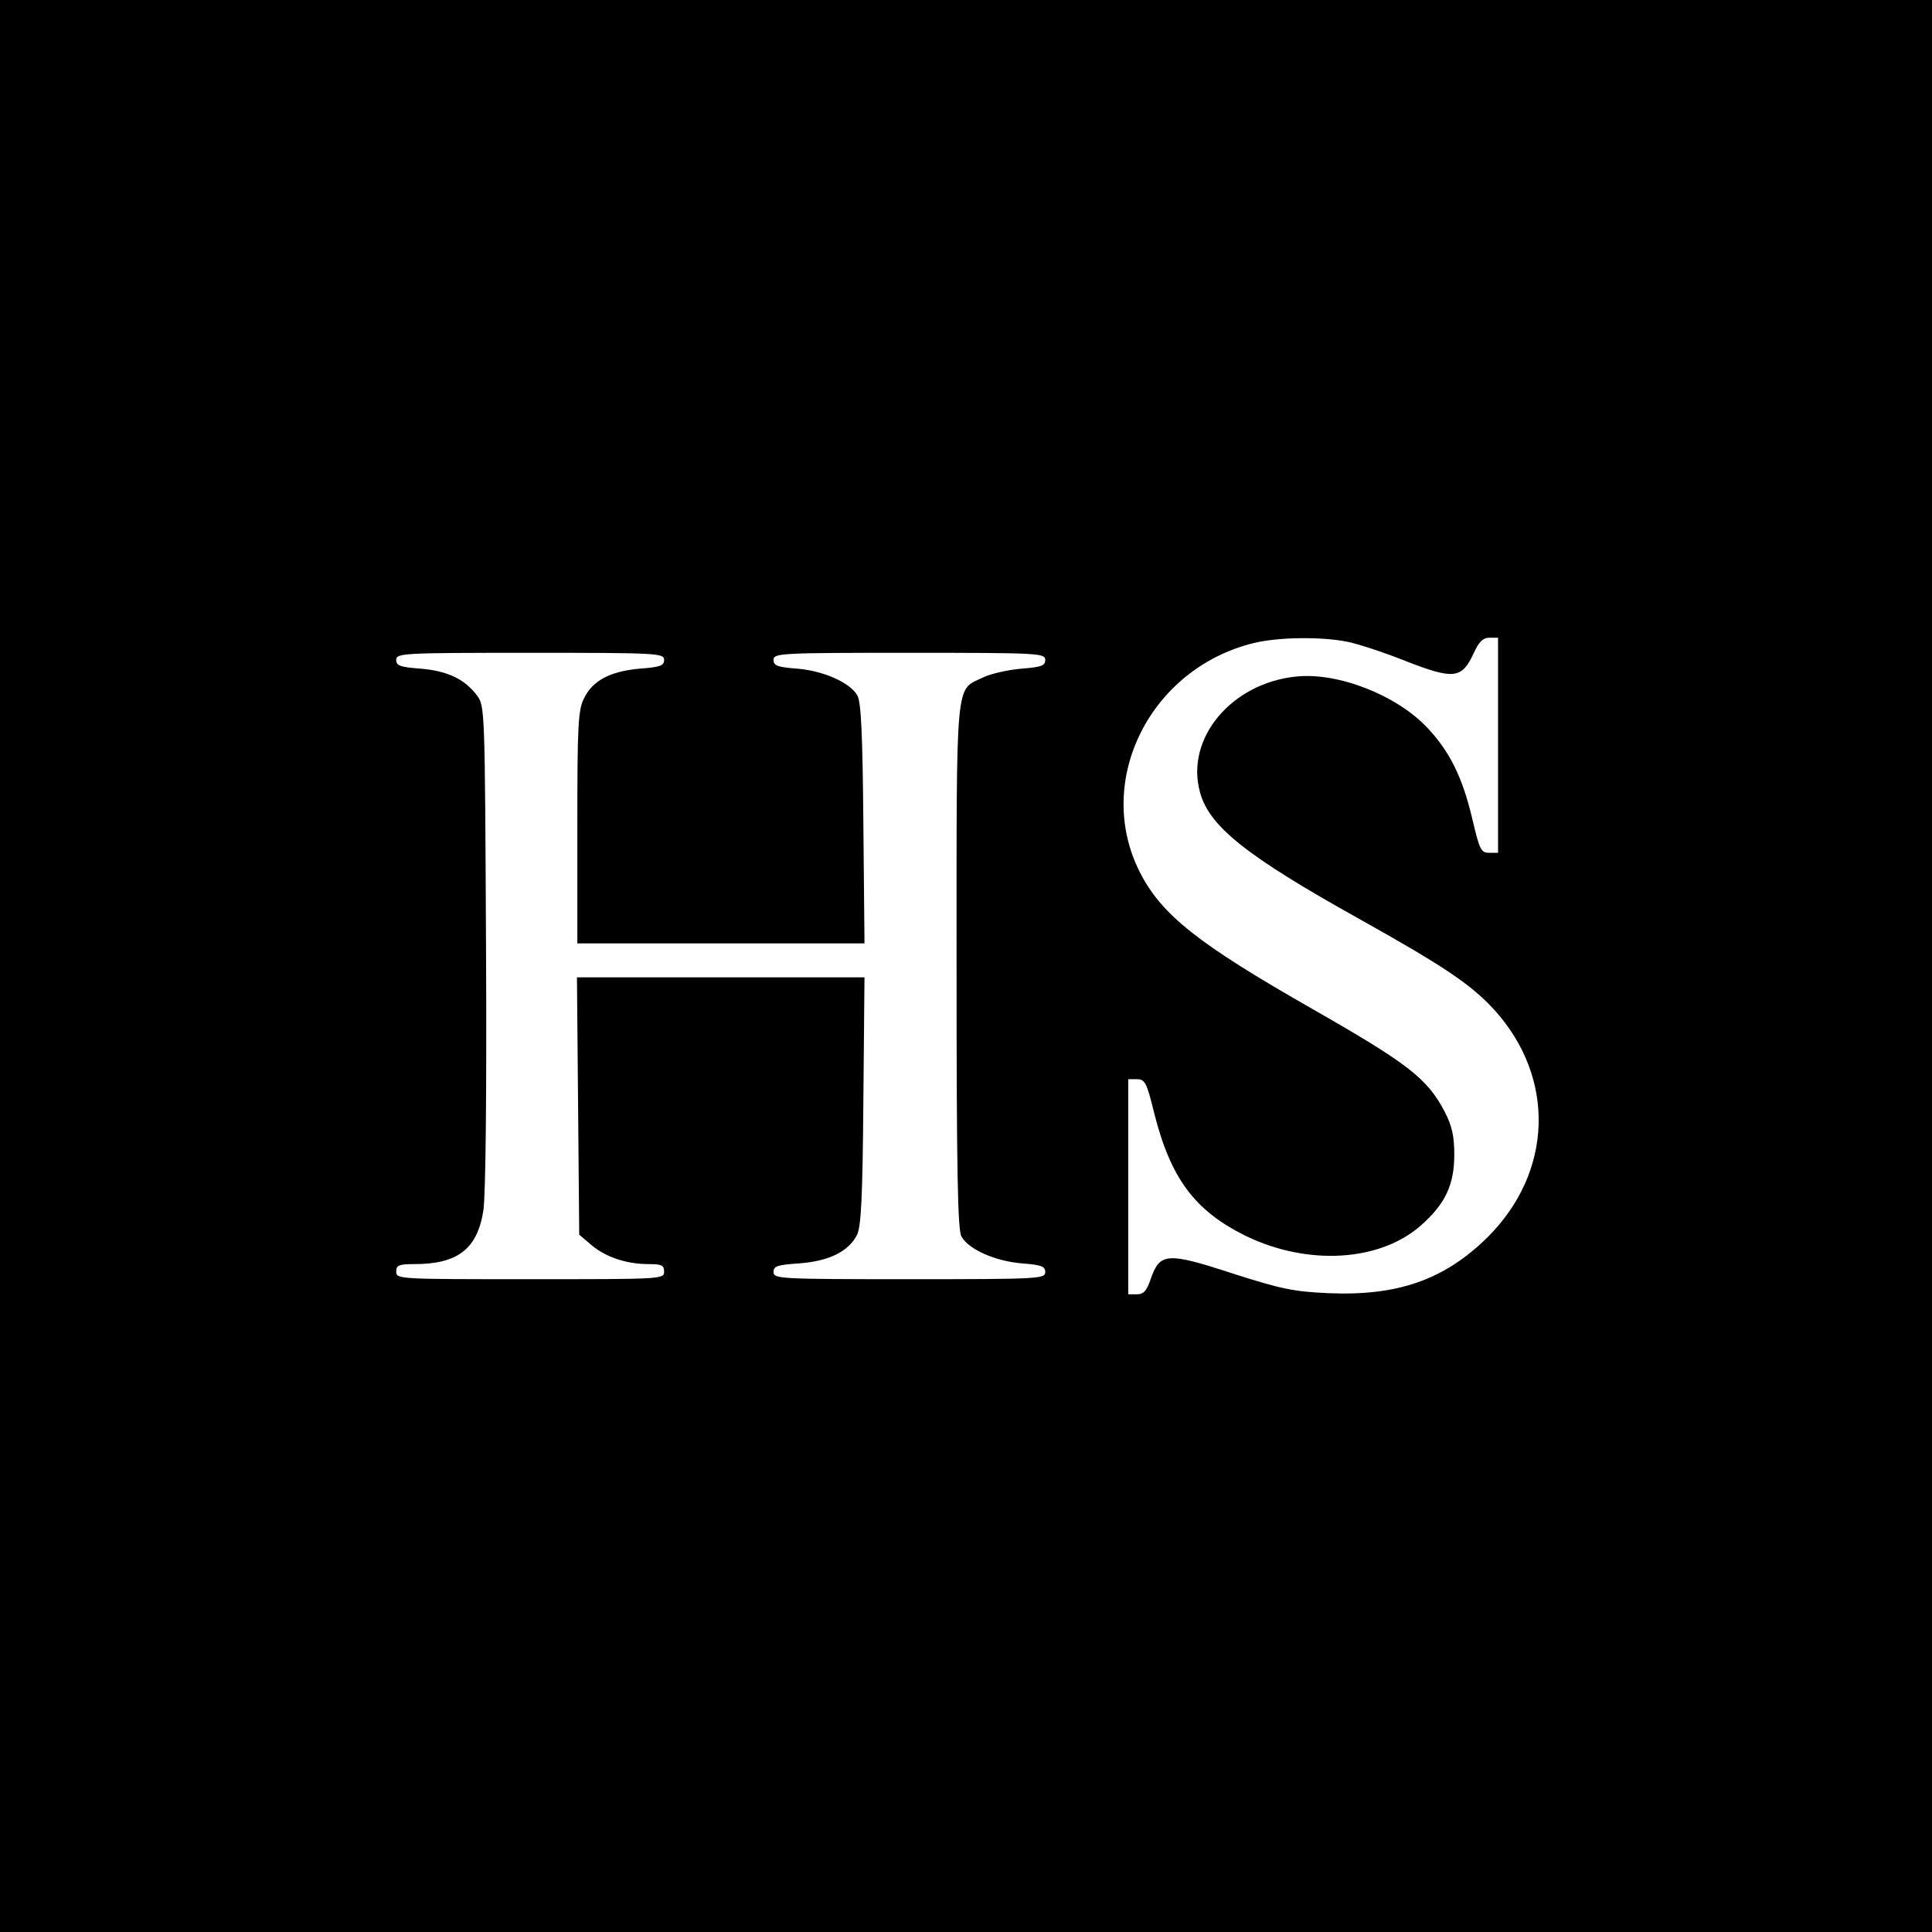 <?xml version="1.0" standalone="no"?>
<!DOCTYPE svg PUBLIC "-//W3C//DTD SVG 20010904//EN"
 "http://www.w3.org/TR/2001/REC-SVG-20010904/DTD/svg10.dtd">
<svg version="1.0" xmlns="http://www.w3.org/2000/svg"
 width="512pt" height="512pt" viewBox="0 0 512 512"
 preserveAspectRatio="xMidYMid meet">
<g transform="translate(0,512) scale(0.1,-0.1)"
fill="#000000" stroke="none">
<path d="M0 2560 l0 -2560 2560 0 2560 0 0 2560 0 2560 -2560 0 -2560 0 0
-2560z m3572 859 c29 -6 99 -29 156 -52 124 -48 146 -46 177 21 14 31 25 42
42 42 l23 0 0 -285 0 -285 -24 0 c-21 0 -25 8 -44 89 -26 110 -59 178 -119
242 -82 87 -237 148 -349 136 -171 -18 -293 -164 -254 -306 24 -91 124 -170
420 -335 227 -127 297 -174 359 -241 165 -181 157 -432 -18 -605 -114 -112
-238 -155 -421 -147 -91 4 -125 11 -253 52 -174 57 -193 55 -217 -13 -11 -33
-19 -42 -37 -42 l-23 0 0 285 0 285 23 0 c21 0 26 -9 45 -87 44 -176 108 -262
245 -329 164 -79 354 -67 462 28 65 57 89 108 89 188 0 50 -6 76 -26 115 -46
87 -96 126 -348 270 -305 174 -402 250 -460 365 -121 241 28 539 303 606 66
16 181 17 249 3z m-1812 -48 c0 -15 -10 -19 -65 -23 -77 -7 -124 -31 -147 -78
-16 -31 -18 -70 -18 -342 l0 -308 381 0 380 0 -3 318 c-2 235 -6 323 -16 339
-19 34 -89 65 -159 71 -53 4 -63 8 -63 23 0 18 15 19 360 19 345 0 360 -1 360
-19 0 -15 -10 -19 -63 -23 -35 -3 -80 -13 -101 -23 -75 -36 -71 12 -71 -765 0
-547 3 -700 13 -717 19 -34 89 -65 159 -71 53 -4 63 -8 63 -23 0 -18 -15 -19
-360 -19 -345 0 -360 1 -360 19 0 16 10 19 69 23 78 6 129 31 152 75 11 22 15
98 17 356 l3 327 -381 0 -381 0 3 -341 3 -341 33 -28 c38 -32 93 -50 151 -50
34 0 41 -3 41 -20 0 -20 -7 -20 -355 -20 -348 0 -355 0 -355 20 0 17 7 20 48
20 115 0 167 40 183 142 6 40 9 308 7 700 -3 629 -3 637 -24 665 -32 43 -78
65 -149 71 -55 4 -65 8 -65 23 0 18 15 19 355 19 340 0 355 -1 355 -19z"/>
</g>
</svg>
